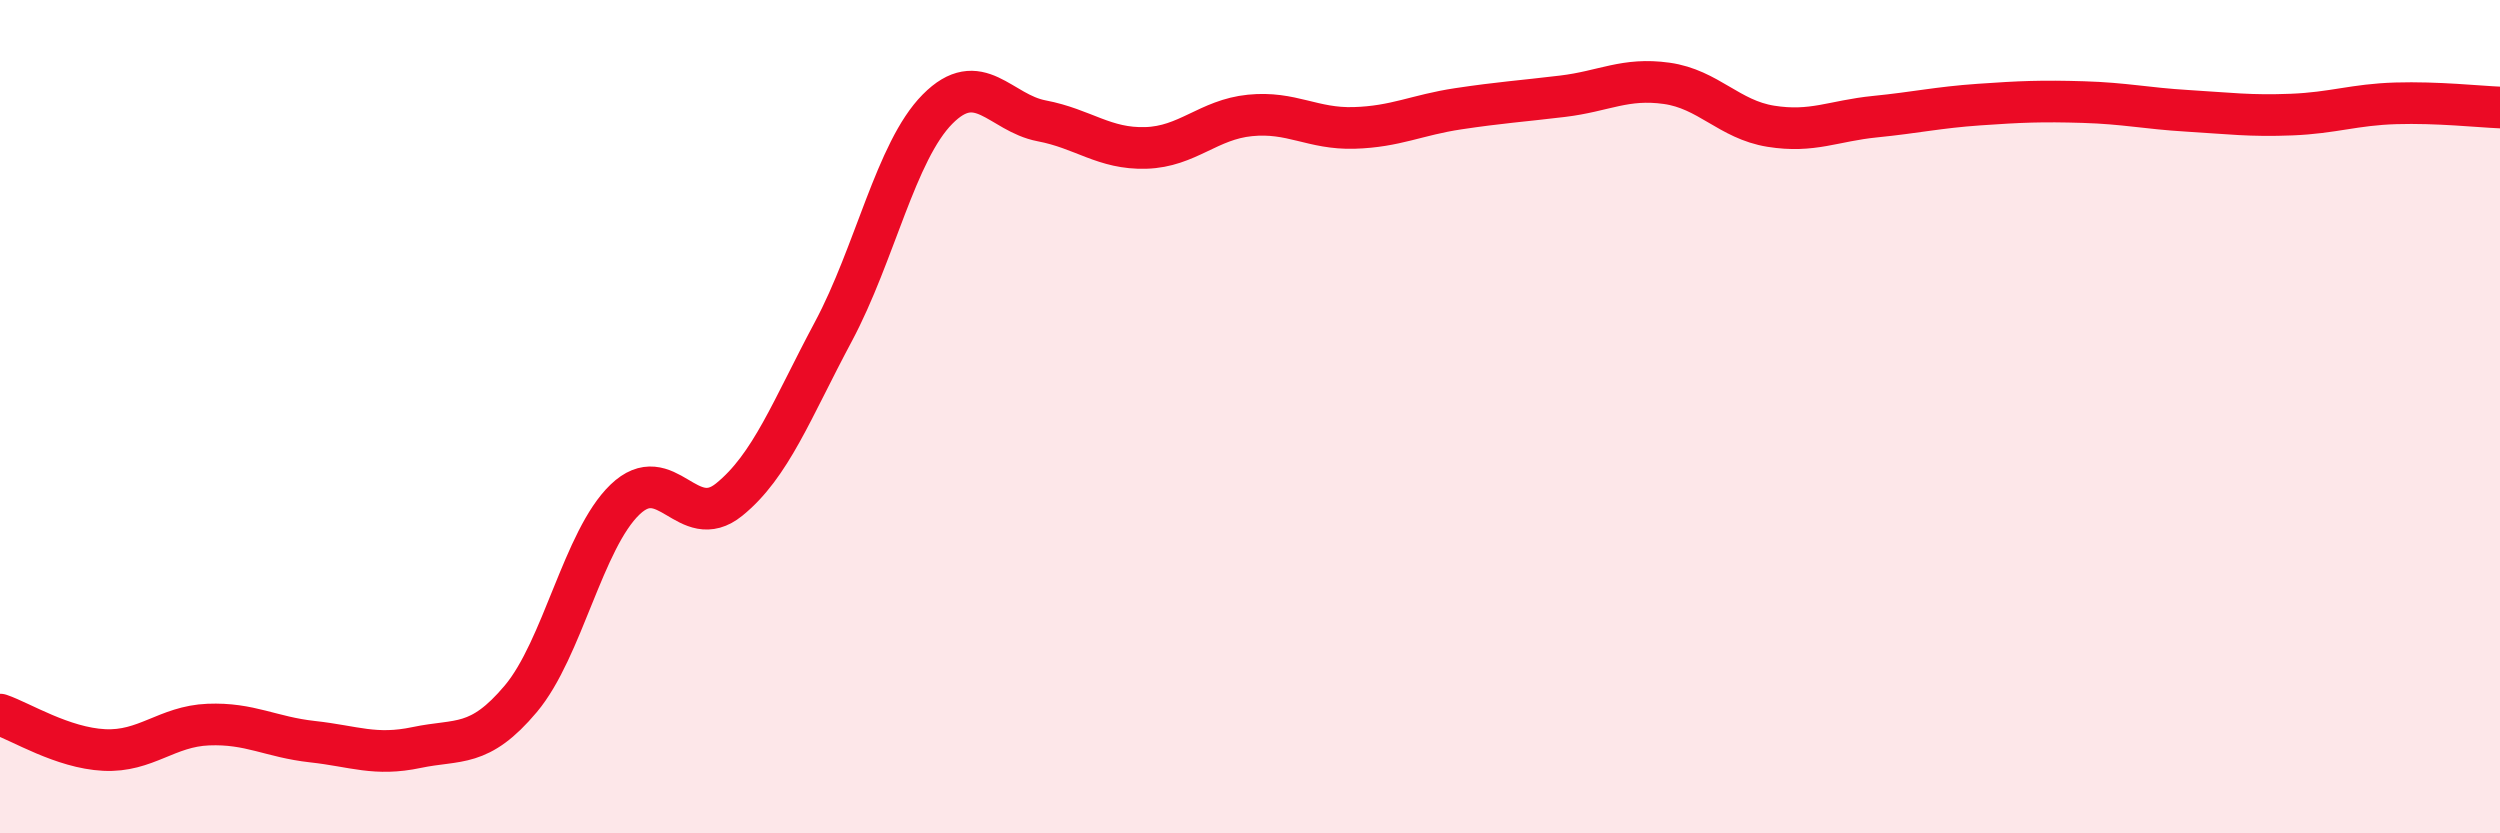 
    <svg width="60" height="20" viewBox="0 0 60 20" xmlns="http://www.w3.org/2000/svg">
      <path
        d="M 0,17.15 C 0.5,17.32 1.5,17.95 2.5,18 C 3.5,18.05 4,17.43 5,17.39 C 6,17.35 6.5,17.69 7.5,17.8 C 8.5,17.91 9,18.15 10,17.94 C 11,17.73 11.5,17.96 12.5,16.77 C 13.5,15.58 14,12.95 15,11.99 C 16,11.03 16.5,12.8 17.5,11.99 C 18.5,11.18 19,9.83 20,7.96 C 21,6.09 21.5,3.63 22.5,2.62 C 23.5,1.61 24,2.71 25,2.9 C 26,3.09 26.5,3.58 27.5,3.55 C 28.5,3.52 29,2.87 30,2.77 C 31,2.67 31.5,3.1 32.5,3.07 C 33.5,3.04 34,2.76 35,2.61 C 36,2.46 36.5,2.43 37.5,2.31 C 38.5,2.19 39,1.86 40,2 C 41,2.14 41.5,2.87 42.5,3.03 C 43.5,3.19 44,2.9 45,2.8 C 46,2.7 46.5,2.58 47.5,2.51 C 48.5,2.44 49,2.42 50,2.45 C 51,2.48 51.5,2.6 52.5,2.66 C 53.5,2.72 54,2.79 55,2.75 C 56,2.71 56.5,2.51 57.5,2.48 C 58.5,2.45 59.5,2.56 60,2.58L60 20L0 20Z"
        fill="#EB0A25"
        opacity="0.1"
        stroke-linecap="round"
        stroke-linejoin="round"
      />
      <path
        d="M 0,17.15 C 0.5,17.32 1.5,17.95 2.5,18 C 3.5,18.05 4,17.43 5,17.39 C 6,17.35 6.5,17.69 7.5,17.8 C 8.5,17.91 9,18.15 10,17.94 C 11,17.73 11.5,17.96 12.5,16.77 C 13.5,15.58 14,12.95 15,11.99 C 16,11.03 16.5,12.8 17.5,11.99 C 18.5,11.18 19,9.83 20,7.96 C 21,6.09 21.5,3.63 22.5,2.62 C 23.5,1.61 24,2.71 25,2.9 C 26,3.09 26.5,3.58 27.5,3.55 C 28.5,3.52 29,2.87 30,2.77 C 31,2.67 31.5,3.1 32.5,3.07 C 33.5,3.04 34,2.76 35,2.61 C 36,2.46 36.5,2.43 37.5,2.31 C 38.5,2.19 39,1.86 40,2 C 41,2.14 41.5,2.87 42.5,3.03 C 43.5,3.19 44,2.9 45,2.8 C 46,2.7 46.5,2.58 47.5,2.51 C 48.5,2.44 49,2.42 50,2.45 C 51,2.48 51.5,2.6 52.5,2.66 C 53.5,2.72 54,2.79 55,2.75 C 56,2.71 56.5,2.51 57.5,2.48 C 58.5,2.45 59.5,2.56 60,2.58"
        stroke="#EB0A25"
        stroke-width="1"
        fill="none"
        stroke-linecap="round"
        stroke-linejoin="round"
      />
    </svg>
  